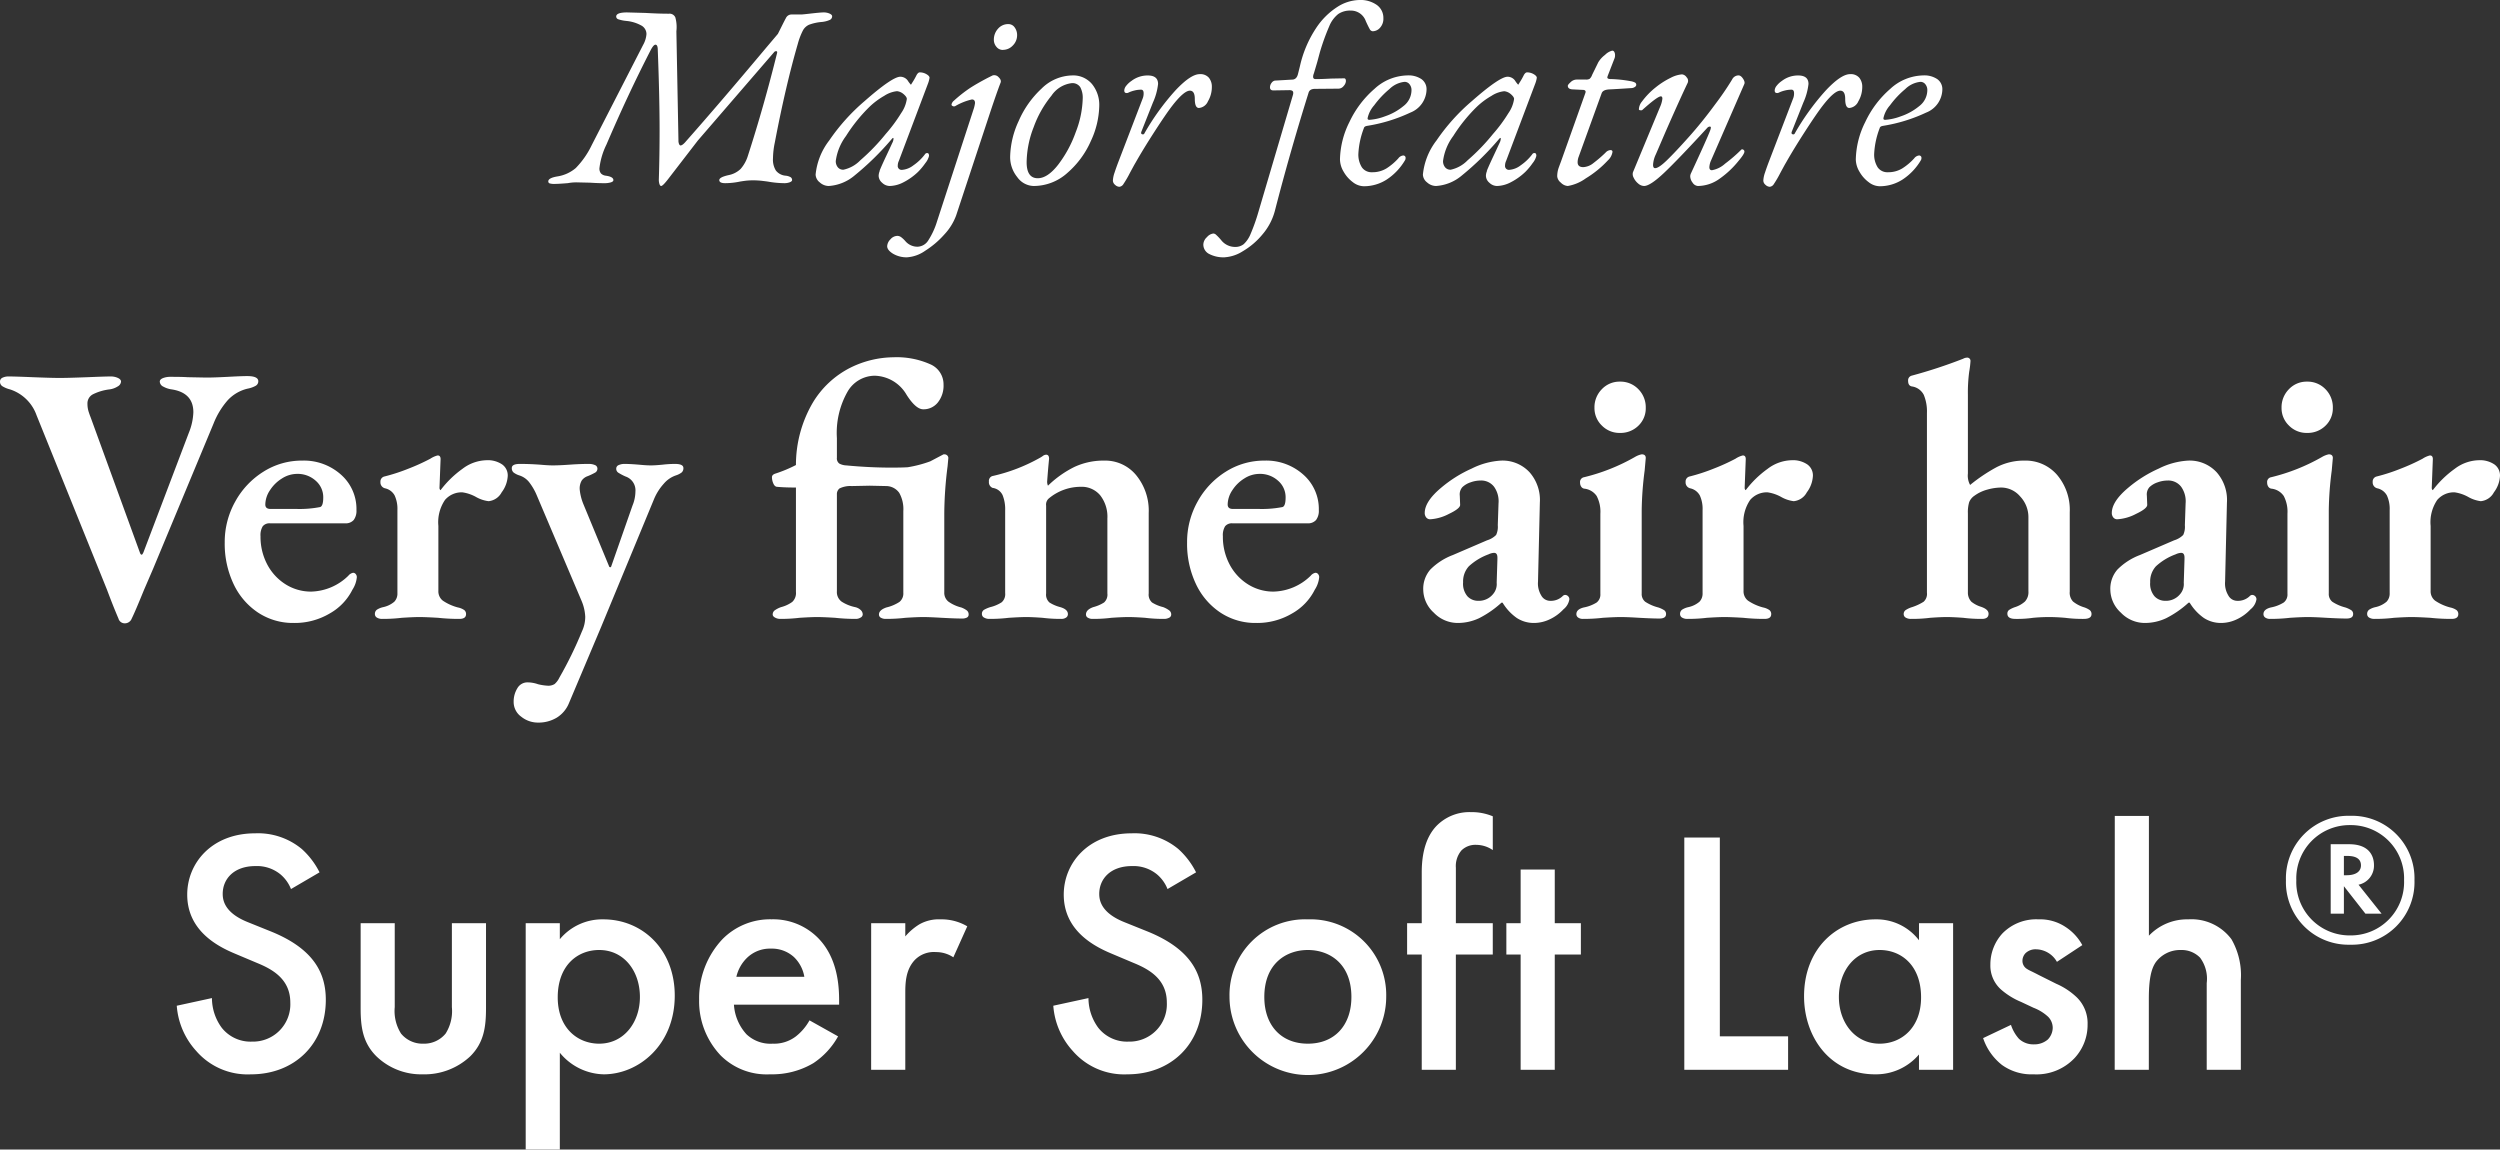<svg xmlns="http://www.w3.org/2000/svg" width="338.75" height="155.762" viewBox="0 0 338.75 155.762">
  <rect x="0" y="0" width="338.75" height="155.762" fill="#333333" stroke="none"/>
  <g id="グループ化_2010" data-name="グループ化 2010" transform="translate(-525.525 -2775.289)">
    <g id="グループ化_1753" data-name="グループ化 1753" transform="translate(549.477 2885.328)">
      <path id="パス_1605" data-name="パス 1605" d="M-69.888-14.037A10.721,10.721,0,0,0-72.295-17.2a9.281,9.281,0,0,0-6.323-2.123c-5.9,0-9.2,4.058-9.2,8.3C-87.819-6.3-84-4.127-81.4-3.042l3.02,1.274c2.076.849,4.53,2.171,4.53,5.379A5.057,5.057,0,0,1-79.043,8.9a4.966,4.966,0,0,1-4.105-1.887A6.8,6.8,0,0,1-84.469,3l-4.766,1.038a10.189,10.189,0,0,0,2.642,6.134,9.208,9.208,0,0,0,7.408,3.162c5.9,0,10.145-4.105,10.145-10.1,0-3.586-1.6-6.889-7.408-9.249l-3.162-1.274c-3.067-1.227-3.4-2.878-3.4-3.822,0-2.029,1.51-3.775,4.436-3.775a5.019,5.019,0,0,1,3.4,1.132,5,5,0,0,1,1.416,1.982Zm5.568,6.889V4.366c0,2.548.283,4.671,2.123,6.512a8.727,8.727,0,0,0,6.276,2.454,9.06,9.06,0,0,0,6.465-2.454c1.84-1.84,2.123-3.964,2.123-6.512V-7.147h-4.624V4.225a5.72,5.72,0,0,1-.849,3.586,3.758,3.758,0,0,1-3.02,1.368,3.758,3.758,0,0,1-3.02-1.368A5.719,5.719,0,0,1-59.7,4.225V-7.147ZM-37.33,10.406a7.888,7.888,0,0,0,5.946,2.926c4.719,0,9.626-3.964,9.626-10.664,0-6.323-4.436-10.334-9.673-10.334a7.473,7.473,0,0,0-5.9,2.69V-7.147h-4.624V23.524h4.624ZM-32-3.514c3.35,0,5.521,2.831,5.521,6.37,0,3.445-2.171,6.323-5.521,6.323-2.926,0-5.615-2.123-5.615-6.276C-37.613-1.438-34.923-3.514-32-3.514ZM-3.5,6.018a7.176,7.176,0,0,1-1.84,2.171A4.869,4.869,0,0,1-8.5,9.179a4.724,4.724,0,0,1-3.539-1.274,6.566,6.566,0,0,1-1.7-4.011H.514V3.328c0-2.076-.236-5.757-2.784-8.4a8.553,8.553,0,0,0-6.37-2.6,9.05,9.05,0,0,0-6.653,2.69,11.645,11.645,0,0,0-3.162,8.163,10.663,10.663,0,0,0,2.926,7.6,8.809,8.809,0,0,0,6.7,2.548,10.929,10.929,0,0,0,5.851-1.51A10.416,10.416,0,0,0,.373,8.188Zm-9.909-5.9A5.206,5.206,0,0,1-11.99-2.429,4.455,4.455,0,0,1-8.734-3.7,4.435,4.435,0,0,1-5.62-2.57,4.8,4.8,0,0,1-4.2.119Zm18.261,12.6H9.48V2.431c0-1.321,0-3.209,1.274-4.577a3.6,3.6,0,0,1,2.878-1.085,4.186,4.186,0,0,1,2.359.708l1.887-4.2a6.86,6.86,0,0,0-3.633-.944,5.341,5.341,0,0,0-2.831.661A8,8,0,0,0,9.48-5.354V-7.147H4.855ZM48.881-14.037A10.72,10.72,0,0,0,46.474-17.2a9.281,9.281,0,0,0-6.323-2.123c-5.9,0-9.2,4.058-9.2,8.3,0,4.719,3.822,6.889,6.417,7.975l3.02,1.274c2.076.849,4.53,2.171,4.53,5.379A5.057,5.057,0,0,1,39.726,8.9a4.966,4.966,0,0,1-4.105-1.887A6.8,6.8,0,0,1,34.3,3L29.534,4.036a10.189,10.189,0,0,0,2.642,6.134,9.208,9.208,0,0,0,7.408,3.162c5.9,0,10.145-4.105,10.145-10.1,0-3.586-1.6-6.889-7.408-9.249L39.16-7.289c-3.067-1.227-3.4-2.878-3.4-3.822,0-2.029,1.51-3.775,4.436-3.775a5.019,5.019,0,0,1,3.4,1.132,5,5,0,0,1,1.416,1.982Zm15.147,6.37A10.255,10.255,0,0,0,53.411,2.809a10.617,10.617,0,0,0,21.234,0A10.255,10.255,0,0,0,64.028-7.666Zm0,16.846c-3.633,0-5.9-2.5-5.9-6.323,0-4.53,2.973-6.37,5.9-6.37s5.9,1.84,5.9,6.37C69.926,6.678,67.661,9.179,64.028,9.179ZM89.084-2.9V-7.147h-5v-7.5a3.279,3.279,0,0,1,.755-2.359,2.684,2.684,0,0,1,2.029-.755,3.992,3.992,0,0,1,2.218.708v-4.577a7.393,7.393,0,0,0-2.973-.566,6.224,6.224,0,0,0-4.719,1.935c-1.132,1.227-1.935,3.162-1.935,6.229v6.889H77.476V-2.9h1.982V12.718h4.624V-2.9Zm11.938,0V-7.147H97.483v-7.267H92.859v7.267H90.924V-2.9h1.935V12.718h4.624V-2.9Zm14.014-15.855V12.718H129.1V8.188H119.85V-18.755Zm31.8,13.92a7.242,7.242,0,0,0-5.9-2.831c-5.238,0-9.673,3.964-9.673,10.428,0,5.474,3.492,10.57,9.626,10.57a7.629,7.629,0,0,0,5.946-2.69v2.076h4.624V-7.147H146.84Zm-5.332,1.321c2.926,0,5.615,2.076,5.615,6.417,0,4.152-2.69,6.276-5.615,6.276-3.35,0-5.521-2.878-5.521-6.323C135.987-.683,138.158-3.514,141.508-3.514Zm27.463-.661a6.822,6.822,0,0,0-2.265-2.454,6.217,6.217,0,0,0-3.681-1.038,6.4,6.4,0,0,0-4.86,1.887,6.2,6.2,0,0,0-1.652,4.247,4.331,4.331,0,0,0,1.416,3.35,9.8,9.8,0,0,0,2.737,1.7l1.7.8a6.093,6.093,0,0,1,1.982,1.227,2.142,2.142,0,0,1,.613,1.51,2.343,2.343,0,0,1-.661,1.557,2.783,2.783,0,0,1-1.887.661,2.832,2.832,0,0,1-2.029-.755A5.228,5.228,0,0,1,159.3,6.631l-3.775,1.793a7.742,7.742,0,0,0,2.548,3.633,6.838,6.838,0,0,0,4.294,1.274,7.094,7.094,0,0,0,5.568-2.218,6.6,6.6,0,0,0,1.746-4.53A4.9,4.9,0,0,0,168.216,2.9a9.533,9.533,0,0,0-2.784-1.84l-2.359-1.18c-.991-.519-1.274-.613-1.557-.8a1.271,1.271,0,0,1-.661-1.132,1.5,1.5,0,0,1,.425-1.038,1.96,1.96,0,0,1,1.416-.519,3.327,3.327,0,0,1,2.831,1.7Zm4.388,16.893h4.624V3.139c0-2.548.283-4.058.944-5a4.1,4.1,0,0,1,3.4-1.652,3.486,3.486,0,0,1,2.6,1.038,4.786,4.786,0,0,1,.9,3.445v11.75h4.624V.544a9.777,9.777,0,0,0-1.274-5.521,6.757,6.757,0,0,0-5.851-2.69,7.141,7.141,0,0,0-5.332,2.218V-21.681h-4.624Z" transform="translate(89.235 22.2)" fill="#fff"/>
      <path id="パス_1604" data-name="パス 1604" d="M-5.536-2.147A8.471,8.471,0,0,0,3.172,6.585a8.471,8.471,0,0,0,8.708-8.733A8.471,8.471,0,0,0,3.172-10.88,8.471,8.471,0,0,0-5.536-2.147Zm16.006,0a7.22,7.22,0,0,1-7.3,7.474,7.22,7.22,0,0,1-7.3-7.474,7.22,7.22,0,0,1,7.3-7.474A7.22,7.22,0,0,1,10.47-2.147ZM7.425,2.383,4.3-1.543A2.637,2.637,0,0,0,6.393-4.211c0-.906-.377-2.819-3.372-2.819H.529V2.383H2.316V-1.342L5.235,2.383ZM2.316-5.444h.4c.654,0,1.913.075,1.913,1.283,0,.805-.654,1.334-1.963,1.334H2.316Z" transform="translate(291.329 11.383)" fill="#fff"/>
    </g>
    <path id="パス_1784" data-name="パス 1784" d="M-152.575.75a.875.875,0,0,1-.85-.65q-.75-1.75-1.55-3.9l-9.55-23.65a5.669,5.669,0,0,0-3.6-3.5,3.629,3.629,0,0,1-1.025-.425.718.718,0,0,1-.325-.625.563.563,0,0,1,.325-.525,1.853,1.853,0,0,1,.875-.175q.85,0,3.25.1,2.5.1,3.65.1t3.75-.1q2.4-.1,3.15-.1a2.265,2.265,0,0,1,.975.2q.425.2.425.5a.821.821,0,0,1-.45.65,2.7,2.7,0,0,1-1.1.4,6.879,6.879,0,0,0-2.275.675A1.385,1.385,0,0,0-157.625-29a3.536,3.536,0,0,0,.175,1.125q.175.525.225.625l6.7,18.4q.1.3.25.3.1,0,.25-.35l6.15-16.2a8.06,8.06,0,0,0,.6-2.75q0-2.65-2.95-3.1a3.2,3.2,0,0,1-1.125-.375.791.791,0,0,1-.475-.675q0-.3.425-.475a2.69,2.69,0,0,1,1.025-.175q1.6,0,2.3.05l2.55.05q1.05,0,2.95-.1,1.8-.1,2.6-.1,1.5,0,1.5.7a.7.7,0,0,1-.375.625,3.611,3.611,0,0,1-1.075.375A5.353,5.353,0,0,0-138.6-29.5a10.735,10.735,0,0,0-1.925,3.15l-8.2,19.7-1.25,2.9q-1.2,2.95-1.65,3.85A.993.993,0,0,1-152.575.75Zm22.9-.05A8.573,8.573,0,0,1-134.5-.7a9.469,9.469,0,0,1-3.325-3.875,12.732,12.732,0,0,1-1.2-5.625,11.188,11.188,0,0,1,1.425-5.55,11.03,11.03,0,0,1,3.825-4.05,9.715,9.715,0,0,1,5.25-1.5,7.532,7.532,0,0,1,5.25,1.9,6.194,6.194,0,0,1,2.1,4.8,2.071,2.071,0,0,1-.375,1.35,1.444,1.444,0,0,1-1.175.45h-10.15a1.17,1.17,0,0,0-1,.4,2.307,2.307,0,0,0-.3,1.35,7.994,7.994,0,0,0,.9,3.8,7.032,7.032,0,0,0,2.475,2.7,6.439,6.439,0,0,0,3.525,1,7.442,7.442,0,0,0,5-2.15,1.093,1.093,0,0,1,.65-.4.45.45,0,0,1,.35.175.631.631,0,0,1,.15.425,3.716,3.716,0,0,1-.6,1.7,7.557,7.557,0,0,1-3.05,3.2A9.282,9.282,0,0,1-129.675.7Zm.35-15.45a14.572,14.572,0,0,0,3.2-.25q.45-.1.45-1.3a2.945,2.945,0,0,0-1.025-2.275,3.631,3.631,0,0,0-2.525-.925,3.823,3.823,0,0,0-2.05.625,5.138,5.138,0,0,0-1.625,1.6,3.554,3.554,0,0,0-.625,1.925q0,.6.7.6Zm11.65,14.9a1.334,1.334,0,0,1-.725-.175.538.538,0,0,1-.275-.475.694.694,0,0,1,.275-.6,2.619,2.619,0,0,1,.875-.35,3.45,3.45,0,0,0,1.475-.725,1.588,1.588,0,0,0,.425-1.175V-14.6A4.339,4.339,0,0,0-116-16.575a1.956,1.956,0,0,0-1.325-.975.816.816,0,0,1-.6-.85.7.7,0,0,1,.55-.75,24.706,24.706,0,0,0,3.225-1.05,27.615,27.615,0,0,0,2.975-1.35,3.281,3.281,0,0,1,1-.45q.4,0,.4.5l-.15,3.9a.444.444,0,0,0,.05.2q.05.1.1.1a13.753,13.753,0,0,1,2.95-2.875,5.6,5.6,0,0,1,3.25-1.175,3.476,3.476,0,0,1,2.15.575,1.827,1.827,0,0,1,.75,1.525A4.033,4.033,0,0,1-101.5-17a2.256,2.256,0,0,1-1.775,1.2,4.616,4.616,0,0,1-1.75-.6,5.381,5.381,0,0,0-1.8-.6,2.979,2.979,0,0,0-2.35,1.025,5.366,5.366,0,0,0-.9,3.525v8.8a1.6,1.6,0,0,0,.6,1.325,6.645,6.645,0,0,0,2.05.925,2.313,2.313,0,0,1,.85.35.666.666,0,0,1,.25.55q0,.65-.9.65a26.321,26.321,0,0,1-2.9-.15q-1.7-.1-2.55-.1-.75,0-2.35.1A21.469,21.469,0,0,1-117.675.15Zm21.1,14.05a3.609,3.609,0,0,1-2.275-.8,2.443,2.443,0,0,1-1.025-2,3.417,3.417,0,0,1,.5-1.85,1.567,1.567,0,0,1,1.4-.8,4.443,4.443,0,0,1,1.4.25,6.844,6.844,0,0,0,1.3.2,1.6,1.6,0,0,0,.95-.225,2.733,2.733,0,0,0,.65-.875,52.107,52.107,0,0,0,3.05-6.25,4.616,4.616,0,0,0,.45-2,6.278,6.278,0,0,0-.5-2.15l-6.05-14.25a7.879,7.879,0,0,0-1.05-1.825,2.783,2.783,0,0,0-1.35-.925,2.5,2.5,0,0,1-.775-.4.761.761,0,0,1-.225-.6q0-.55,1.1-.55,1.3,0,2.7.1,1.1.1,1.75.1.9,0,2.3-.1t2.6-.1a2.014,2.014,0,0,1,.8.15.514.514,0,0,1,.35.5.611.611,0,0,1-.35.55,8.819,8.819,0,0,1-.95.45,1.645,1.645,0,0,0-.825.6,2.129,2.129,0,0,0-.275,1.2,7,7,0,0,0,.5,2l3.45,8.35q.05.2.2.2.1,0,.15-.2l2.85-8.15a5.119,5.119,0,0,0,.4-1.9,1.979,1.979,0,0,0-1.35-2.05,7.53,7.53,0,0,1-.95-.5.627.627,0,0,1-.3-.55.514.514,0,0,1,.35-.5,1.884,1.884,0,0,1,.75-.15q.75,0,1.95.1,1,.1,1.65.1.6,0,1.6-.1a15.034,15.034,0,0,1,1.65-.1q1.15,0,1.15.55a.761.761,0,0,1-.225.6,2.5,2.5,0,0,1-.775.4,3.709,3.709,0,0,0-1.65,1.125,7.269,7.269,0,0,0-1.3,2.025l-7.2,17.4-4.35,10.3a4.125,4.125,0,0,1-1.65,1.975A4.777,4.777,0,0,1-96.575,14.2ZM-63.775.15a1.406,1.406,0,0,1-.675-.175q-.325-.175-.325-.425a.69.69,0,0,1,.3-.575,3.341,3.341,0,0,1,.85-.425,4.5,4.5,0,0,0,1.5-.7,1.633,1.633,0,0,0,.5-1.35V-17.65q-1.55,0-2.6-.1-.3-.05-.475-.475a2.16,2.16,0,0,1-.175-.825q0-.35.5-.5a18.243,18.243,0,0,0,2.75-1.15,16.69,16.69,0,0,1,2.3-8.475,12.525,12.525,0,0,1,5.05-4.7,13.364,13.364,0,0,1,5.85-1.425,11.155,11.155,0,0,1,4.95.925,2.963,2.963,0,0,1,1.85,2.775,3.65,3.65,0,0,1-.775,2.425,2.463,2.463,0,0,1-1.975.925q-1,0-2.25-1.95a5.132,5.132,0,0,0-4.35-2.6,4.287,4.287,0,0,0-3.65,2.15,11.288,11.288,0,0,0-1.45,6.3v2.65a.867.867,0,0,0,.325.8,2.118,2.118,0,0,0,.925.25q3.15.3,6.1.3,1.5,0,2.25-.05a16.547,16.547,0,0,0,3.05-.8l1.8-.95h.1a.541.541,0,0,1,.4.15.48.48,0,0,1,.15.35l-.1,1.1a52.548,52.548,0,0,0-.45,6.45V-3.45a1.526,1.526,0,0,0,.55,1.25,5.068,5.068,0,0,0,1.75.8,3.034,3.034,0,0,1,.75.4.666.666,0,0,1,.25.55.437.437,0,0,1-.25.425,1.329,1.329,0,0,1-.6.125q-1,0-2.8-.1-1.7-.1-2.5-.1t-2.4.1a22.721,22.721,0,0,1-2.7.15A1.284,1.284,0,0,1-50.1,0a.484.484,0,0,1-.275-.45q0-.6,1-.95A5.539,5.539,0,0,0-47.6-2.15a1.471,1.471,0,0,0,.525-1.25V-14.45a4.5,4.5,0,0,0-.55-2.475,2.185,2.185,0,0,0-1.75-.925l-2.25-.05-2.45.05a3.311,3.311,0,0,0-1.65.325.985.985,0,0,0-.35.825V-3.6a1.608,1.608,0,0,0,.625,1.4,5.415,5.415,0,0,0,1.825.75,1.6,1.6,0,0,1,.75.375.83.83,0,0,1,.3.625.5.5,0,0,1-.3.425,1.182,1.182,0,0,1-.6.175A25.832,25.832,0,0,1-56.325,0q-1.6-.1-2.45-.1-.75,0-2.35.1A21.469,21.469,0,0,1-63.775.15Zm28.35,0a1.364,1.364,0,0,1-.7-.175.532.532,0,0,1-.3-.475.629.629,0,0,1,.275-.575,4.214,4.214,0,0,1,.875-.375A4.978,4.978,0,0,0-33.75-2.1a1.457,1.457,0,0,0,.475-1.25v-11.2a5.114,5.114,0,0,0-.35-2.075,1.739,1.739,0,0,0-1.35-.975.817.817,0,0,1-.5-.85.693.693,0,0,1,.45-.75,23.56,23.56,0,0,0,6.5-2.5,3.41,3.41,0,0,0,.35-.225.812.812,0,0,1,.45-.175q.4,0,.4.55l-.1,1.05q-.15,1.8-.15,1.9a1.33,1.33,0,0,0,.1.7,14.073,14.073,0,0,1,3.6-2.55,9.37,9.37,0,0,1,4.05-.85,5.43,5.43,0,0,1,4.3,1.975,7.578,7.578,0,0,1,1.7,5.125V-3.3a1.423,1.423,0,0,0,.45,1.225,5.089,5.089,0,0,0,1.5.625,3.525,3.525,0,0,1,.8.425.69.69,0,0,1,.3.575.48.48,0,0,1-.3.45,1.433,1.433,0,0,1-.65.15,20.261,20.261,0,0,1-2.6-.15q-1.4-.1-2.25-.1-.8,0-2.3.1a19.538,19.538,0,0,1-2.6.15A1.185,1.185,0,0,1-22.05,0a.484.484,0,0,1-.275-.45q0-.65,1-1a5.084,5.084,0,0,0,1.45-.625,1.423,1.423,0,0,0,.45-1.225V-13.45A4.717,4.717,0,0,0-20.4-16.6a3.265,3.265,0,0,0-2.625-1.15,6.752,6.752,0,0,0-4.3,1.55,1.091,1.091,0,0,0-.4,1V-3.3a1.423,1.423,0,0,0,.45,1.225,5.084,5.084,0,0,0,1.45.625q1.05.3,1.05.95a.55.55,0,0,1-.25.475,1.11,1.11,0,0,1-.65.175A19.819,19.819,0,0,1-28.225,0q-1.4-.1-2.2-.1-.75,0-2.35.1A21.469,21.469,0,0,1-35.425.15ZM.725.7A8.573,8.573,0,0,1-4.1-.7,9.469,9.469,0,0,1-7.425-4.575a12.732,12.732,0,0,1-1.2-5.625A11.188,11.188,0,0,1-7.2-15.75,11.03,11.03,0,0,1-3.375-19.8a9.715,9.715,0,0,1,5.25-1.5,7.532,7.532,0,0,1,5.25,1.9,6.194,6.194,0,0,1,2.1,4.8,2.071,2.071,0,0,1-.375,1.35,1.444,1.444,0,0,1-1.175.45H-2.475a1.17,1.17,0,0,0-1,.4,2.307,2.307,0,0,0-.3,1.35,7.994,7.994,0,0,0,.9,3.8A7.032,7.032,0,0,0-.4-4.55a6.439,6.439,0,0,0,3.525,1,7.442,7.442,0,0,0,5-2.15,1.093,1.093,0,0,1,.65-.4.45.45,0,0,1,.35.175.631.631,0,0,1,.15.425,3.717,3.717,0,0,1-.6,1.7A7.557,7.557,0,0,1,5.625-.6,9.282,9.282,0,0,1,.725.7Zm.35-15.45a14.572,14.572,0,0,0,3.2-.25q.45-.1.45-1.3A2.945,2.945,0,0,0,3.7-18.575,3.631,3.631,0,0,0,1.175-19.5a3.823,3.823,0,0,0-2.05.625,5.138,5.138,0,0,0-1.625,1.6,3.554,3.554,0,0,0-.625,1.925q0,.6.7.6ZM28.025.7A4.487,4.487,0,0,1,24.8-.7a4.268,4.268,0,0,1-1.425-3.1,3.963,3.963,0,0,1,.95-2.725A8.528,8.528,0,0,1,27.375-8.5l4.65-2a2.927,2.927,0,0,0,1.225-.725,2.6,2.6,0,0,0,.225-1.325l.1-2.95a3.4,3.4,0,0,0-.6-2.25,2.191,2.191,0,0,0-1.85-.85,4.007,4.007,0,0,0-1.35.25,2.918,2.918,0,0,0-1.1.65,1.48,1.48,0,0,0-.35,1.15l.05,1.25q0,.5-1.525,1.225a6.211,6.211,0,0,1-2.525.725.666.666,0,0,1-.55-.25.931.931,0,0,1-.2-.6q0-1.55,2.2-3.4a17.251,17.251,0,0,1,4.175-2.625A10.1,10.1,0,0,1,33.925-21.3a4.982,4.982,0,0,1,3.85,1.575,5.676,5.676,0,0,1,1.4,4.125l-.25,10.7a3.117,3.117,0,0,0,.425,1.85,1.377,1.377,0,0,0,1.175.75,2.3,2.3,0,0,0,1.7-.6.549.549,0,0,1,.35-.2A.579.579,0,0,1,43-2.925a.579.579,0,0,1,.175.425,2.185,2.185,0,0,1-.8,1.35,6.014,6.014,0,0,1-1.9,1.375A4.954,4.954,0,0,1,38.425.7,4.219,4.219,0,0,1,36.05.025,6.882,6.882,0,0,1,34.125-2.05h-.15A13.5,13.5,0,0,1,30.95.05,6.759,6.759,0,0,1,28.025.7Zm2.8-3a2.472,2.472,0,0,0,2-.9,2.063,2.063,0,0,0,.5-1.55l.1-3.2v-.2q0-.65-.45-.65a1.937,1.937,0,0,0-.75.2A7.983,7.983,0,0,0,29.55-6.975,3.048,3.048,0,0,0,28.775-4.8a2.6,2.6,0,0,0,.6,1.9A1.975,1.975,0,0,0,30.825-2.3ZM45.025.15a1.11,1.11,0,0,1-.65-.175.55.55,0,0,1-.25-.475q0-.65,1-.9a5.054,5.054,0,0,0,1.75-.675,1.373,1.373,0,0,0,.5-1.175V-14.1a4.6,4.6,0,0,0-.5-2.4,2.328,2.328,0,0,0-1.7-1,.612.612,0,0,1-.4-.275.924.924,0,0,1-.15-.525.657.657,0,0,1,.55-.75,26.336,26.336,0,0,0,6.9-2.75,2.935,2.935,0,0,1,.9-.35q.55,0,.55.5l-.15,1.7a44.739,44.739,0,0,0-.4,5.4V-3.3a1.346,1.346,0,0,0,.475,1.125,5.908,5.908,0,0,0,1.775.775,3.647,3.647,0,0,1,.8.375.6.6,0,0,1,.25.525q0,.6-.9.6-.95,0-2.75-.1-1.6-.1-2.5-.1-.8,0-2.4.1A22.721,22.721,0,0,1,45.025.15Zm5-25.2a3.332,3.332,0,0,1-2.45-1,3.273,3.273,0,0,1-1-2.4,3.476,3.476,0,0,1,1-2.525A3.291,3.291,0,0,1,50.025-32a3.349,3.349,0,0,1,2.5,1.025,3.476,3.476,0,0,1,1,2.525,3.25,3.25,0,0,1-1,2.425A3.438,3.438,0,0,1,50.025-25.05ZM59.175.15a1.334,1.334,0,0,1-.725-.175A.538.538,0,0,1,58.175-.5a.694.694,0,0,1,.275-.6,2.619,2.619,0,0,1,.875-.35A3.45,3.45,0,0,0,60.8-2.175a1.588,1.588,0,0,0,.425-1.175V-14.6a4.339,4.339,0,0,0-.375-1.975,1.956,1.956,0,0,0-1.325-.975.816.816,0,0,1-.6-.85.7.7,0,0,1,.55-.75A24.706,24.706,0,0,0,62.7-20.2a27.615,27.615,0,0,0,2.975-1.35,3.281,3.281,0,0,1,1-.45q.4,0,.4.5l-.15,3.9a.444.444,0,0,0,.05.2q.05.1.1.1a13.753,13.753,0,0,1,2.95-2.875,5.6,5.6,0,0,1,3.25-1.175,3.476,3.476,0,0,1,2.15.575,1.827,1.827,0,0,1,.75,1.525A4.033,4.033,0,0,1,75.35-17a2.256,2.256,0,0,1-1.775,1.2,4.616,4.616,0,0,1-1.75-.6,5.381,5.381,0,0,0-1.8-.6,2.979,2.979,0,0,0-2.35,1.025,5.366,5.366,0,0,0-.9,3.525v8.8a1.6,1.6,0,0,0,.6,1.325,6.645,6.645,0,0,0,2.05.925,2.313,2.313,0,0,1,.85.35.666.666,0,0,1,.25.55q0,.65-.9.65a26.321,26.321,0,0,1-2.9-.15q-1.7-.1-2.55-.1-.75,0-2.35.1A21.469,21.469,0,0,1,59.175.15Zm30.3,0a1.334,1.334,0,0,1-.725-.175A.538.538,0,0,1,88.475-.5a.643.643,0,0,1,.275-.55,3.362,3.362,0,0,1,.875-.4,6.853,6.853,0,0,0,1.55-.725,1.423,1.423,0,0,0,.45-1.225V-27.75A5.827,5.827,0,0,0,91.2-30.2a2.14,2.14,0,0,0-1.625-1.15q-.5-.1-.5-.75a.655.655,0,0,1,.45-.7,66.447,66.447,0,0,0,7-2.3,1.179,1.179,0,0,1,.5-.15.442.442,0,0,1,.5.5,12.9,12.9,0,0,1-.175,1.425,21.514,21.514,0,0,0-.175,3.125v10.65a2.631,2.631,0,0,0,.3,1.55A22.966,22.966,0,0,1,101-20.375a8.068,8.068,0,0,1,3.875-.925,5.618,5.618,0,0,1,4.375,1.925,7.318,7.318,0,0,1,1.725,5.075V-3.55a1.733,1.733,0,0,0,.45,1.35,4.46,4.46,0,0,0,1.4.75,2.9,2.9,0,0,1,.85.4.666.666,0,0,1,.25.55q0,.65-1.05.65a18.4,18.4,0,0,1-2.55-.15q-1.2-.1-2.15-.1-1.05,0-2.15.1a15.242,15.242,0,0,1-2.4.15q-1.1,0-1.1-.7a.6.6,0,0,1,.25-.525,3.647,3.647,0,0,1,.8-.375A3.691,3.691,0,0,0,104.9-2.2a1.847,1.847,0,0,0,.475-1.4v-9.95a4.088,4.088,0,0,0-1.125-2.9,3.4,3.4,0,0,0-2.525-1.2,7.17,7.17,0,0,0-1.9.275,5.307,5.307,0,0,0-1.75.825,1.948,1.948,0,0,0-.725.875,4.794,4.794,0,0,0-.175,1.525v10.7a1.77,1.77,0,0,0,.475,1.275,3.9,3.9,0,0,0,1.275.675q1.05.35,1.05.95,0,.7-.9.7A19.819,19.819,0,0,1,96.525,0q-1.4-.1-2.2-.1-.85,0-2.25.1A19.538,19.538,0,0,1,89.475.15Zm31.65.55A4.487,4.487,0,0,1,117.9-.7a4.268,4.268,0,0,1-1.425-3.1,3.963,3.963,0,0,1,.95-2.725,8.528,8.528,0,0,1,3.05-1.975l4.65-2a2.927,2.927,0,0,0,1.225-.725,2.6,2.6,0,0,0,.225-1.325l.1-2.95a3.4,3.4,0,0,0-.6-2.25,2.191,2.191,0,0,0-1.85-.85,4.006,4.006,0,0,0-1.35.25,2.918,2.918,0,0,0-1.1.65,1.48,1.48,0,0,0-.35,1.15l.05,1.25q0,.5-1.525,1.225a6.211,6.211,0,0,1-2.525.725.666.666,0,0,1-.55-.25.931.931,0,0,1-.2-.6q0-1.55,2.2-3.4a17.251,17.251,0,0,1,4.175-2.625,10.1,10.1,0,0,1,3.975-1.075,4.982,4.982,0,0,1,3.85,1.575,5.676,5.676,0,0,1,1.4,4.125l-.25,10.7a3.117,3.117,0,0,0,.425,1.85,1.377,1.377,0,0,0,1.175.75,2.3,2.3,0,0,0,1.7-.6.549.549,0,0,1,.35-.2.579.579,0,0,1,.425.175.579.579,0,0,1,.175.425,2.185,2.185,0,0,1-.8,1.35,6.015,6.015,0,0,1-1.9,1.375,4.954,4.954,0,0,1-2.05.475A4.219,4.219,0,0,1,129.15.025a6.882,6.882,0,0,1-1.925-2.075h-.15A13.5,13.5,0,0,1,124.05.05,6.759,6.759,0,0,1,121.125.7Zm2.8-3a2.472,2.472,0,0,0,2-.9,2.063,2.063,0,0,0,.5-1.55l.1-3.2v-.2q0-.65-.45-.65a1.937,1.937,0,0,0-.75.2,7.984,7.984,0,0,0-2.675,1.625,3.048,3.048,0,0,0-.775,2.175,2.6,2.6,0,0,0,.6,1.9A1.975,1.975,0,0,0,123.925-2.3Zm14.2,2.45a1.11,1.11,0,0,1-.65-.175.55.55,0,0,1-.25-.475q0-.65,1-.9a5.054,5.054,0,0,0,1.75-.675,1.373,1.373,0,0,0,.5-1.175V-14.1a4.6,4.6,0,0,0-.5-2.4,2.328,2.328,0,0,0-1.7-1,.611.611,0,0,1-.4-.275.924.924,0,0,1-.15-.525.657.657,0,0,1,.55-.75,26.337,26.337,0,0,0,6.9-2.75,2.935,2.935,0,0,1,.9-.35q.55,0,.55.5l-.15,1.7a44.737,44.737,0,0,0-.4,5.4V-3.3a1.346,1.346,0,0,0,.475,1.125,5.908,5.908,0,0,0,1.775.775,3.647,3.647,0,0,1,.8.375.6.6,0,0,1,.25.525q0,.6-.9.6-.95,0-2.75-.1-1.6-.1-2.5-.1-.8,0-2.4.1A22.721,22.721,0,0,1,138.125.15Zm5-25.2a3.332,3.332,0,0,1-2.45-1,3.273,3.273,0,0,1-1-2.4,3.476,3.476,0,0,1,1-2.525A3.291,3.291,0,0,1,143.125-32a3.349,3.349,0,0,1,2.5,1.025,3.476,3.476,0,0,1,1,2.525,3.25,3.25,0,0,1-1,2.425A3.438,3.438,0,0,1,143.125-25.05Zm9.15,25.2a1.334,1.334,0,0,1-.725-.175.538.538,0,0,1-.275-.475.694.694,0,0,1,.275-.6,2.619,2.619,0,0,1,.875-.35,3.45,3.45,0,0,0,1.475-.725,1.588,1.588,0,0,0,.425-1.175V-14.6a4.339,4.339,0,0,0-.375-1.975,1.956,1.956,0,0,0-1.325-.975.816.816,0,0,1-.6-.85.7.7,0,0,1,.55-.75A24.707,24.707,0,0,0,155.8-20.2a27.616,27.616,0,0,0,2.975-1.35,3.281,3.281,0,0,1,1-.45q.4,0,.4.5l-.15,3.9a.444.444,0,0,0,.05.2q.05.1.1.1a13.753,13.753,0,0,1,2.95-2.875,5.6,5.6,0,0,1,3.25-1.175,3.476,3.476,0,0,1,2.15.575,1.827,1.827,0,0,1,.75,1.525A4.033,4.033,0,0,1,168.45-17a2.256,2.256,0,0,1-1.775,1.2,4.616,4.616,0,0,1-1.75-.6,5.381,5.381,0,0,0-1.8-.6,2.979,2.979,0,0,0-2.35,1.025,5.366,5.366,0,0,0-.9,3.525v8.8a1.6,1.6,0,0,0,.6,1.325,6.645,6.645,0,0,0,2.05.925,2.313,2.313,0,0,1,.85.35.666.666,0,0,1,.25.55q0,.65-.9.65a26.321,26.321,0,0,1-2.9-.15q-1.7-.1-2.55-.1-.75,0-2.35.1A21.47,21.47,0,0,1,152.275.15Z" transform="translate(695 2859)" fill="#fff"/>
    <path id="パス_1783" data-name="パス 1783" d="M-79.887.49q-.14,0-.228-.245a1.9,1.9,0,0,1-.088-.63Q-80.1-3.71-80.1-7q0-4.55-.245-10.92,0-.735-.315-.735-.28,0-.7.84Q-84.4-11.9-87.307-5.11a9.809,9.809,0,0,0-.945,3.185,1.034,1.034,0,0,0,.21.717,1.067,1.067,0,0,0,.63.3q1.05.14,1.05.6,0,.21-.368.315a2.992,2.992,0,0,1-.823.105q-.91,0-1.96-.07L-91.332,0a6.1,6.1,0,0,0-1.19.105q-1.26.105-1.82.105A2.1,2.1,0,0,1-94.99.14a.272.272,0,0,1-.192-.28q0-.455,1.225-.665a5.023,5.023,0,0,0,2.5-1.137A11.562,11.562,0,0,0-89.3-5.04l6.965-13.58a3.535,3.535,0,0,0,.455-1.47,1.322,1.322,0,0,0-.648-1.138,5.2,5.2,0,0,0-2.082-.647A4.678,4.678,0,0,1-85.7-22.1a.4.4,0,0,1-.28-.368q0-.56,1.47-.56l2.52.07q1.75.105,3.15.105a.847.847,0,0,1,.875.507,4.931,4.931,0,0,1,.14,1.873l.28,14.77a1.219,1.219,0,0,0,.088.525q.088.175.192.175.28,0,.77-.595,4.55-5.145,10.885-12.705l1.54-1.82.56-1.12q.42-.84.525-1.015a.833.833,0,0,1,.735-.49h1.33q.21,0,1.4-.14,1.26-.14,1.645-.14a1.944,1.944,0,0,1,.805.157q.35.158.35.368a.54.54,0,0,1-.315.49,3.453,3.453,0,0,1-1.12.28,6.545,6.545,0,0,0-1.68.368,1.781,1.781,0,0,0-.84.77,9.248,9.248,0,0,0-.7,1.837q-1.645,5.67-3.115,13.37a11.085,11.085,0,0,0-.245,2.135,2.792,2.792,0,0,0,.4,1.663,1.878,1.878,0,0,0,1.277.682,1.692,1.692,0,0,1,.718.21.45.45,0,0,1,.193.385q0,.175-.315.3a2.021,2.021,0,0,1-.735.123,13.635,13.635,0,0,1-2.2-.21q-.21-.035-.805-.105a10.479,10.479,0,0,0-1.225-.07,8.378,8.378,0,0,0-1.137.07q-.507.07-.683.105a10.028,10.028,0,0,1-1.96.21q-.805,0-.805-.42,0-.385,1.225-.665a3.253,3.253,0,0,0,1.662-.84,4.877,4.877,0,0,0,1-1.82q2.17-6.72,3.955-13.93v-.07a.124.124,0,0,0-.14-.14.333.333,0,0,0-.28.14L-74.917-5.67l-4.1,5.32Q-79.678.49-79.887.49Zm22.715,0A1.822,1.822,0,0,1-58.4,0a1.4,1.4,0,0,1-.56-1.05A8.982,8.982,0,0,1-57.12-5.67a26.983,26.983,0,0,1,4.813-5.355q3.745-3.29,4.83-3.29a1.259,1.259,0,0,1,.98.49,3.934,3.934,0,0,0,.455.6l.175-.28a9.561,9.561,0,0,0,.595-1.05q.21-.35.42-.35a1.775,1.775,0,0,1,.91.245q.42.245.42.49a3.956,3.956,0,0,1-.245.875l-3.92,10.4a1.468,1.468,0,0,0-.14.6.526.526,0,0,0,.595.6,2.865,2.865,0,0,0,1.523-.613,6.728,6.728,0,0,0,1.557-1.487.344.344,0,0,1,.315-.175q.245,0,.245.385a2.424,2.424,0,0,1-.49.963A8.649,8.649,0,0,1-45.1-1.4,8.343,8.343,0,0,1-47.075,0a4.21,4.21,0,0,1-1.838.49A1.491,1.491,0,0,1-49.945.053a1.266,1.266,0,0,1-.473-.928,1.8,1.8,0,0,1,.21-.805q-.21.385.087-.3t.735-1.61q.438-.928.823-1.768a1.293,1.293,0,0,0,.158-.577q-.018-.193-.228.052A38.084,38.084,0,0,1-53.707-.91,6,6,0,0,1-57.172.49Zm1.96-2.2A4.5,4.5,0,0,0-52.9-2.993a27.438,27.438,0,0,0,3.43-3.553,20.384,20.384,0,0,0,2.1-2.835,4.439,4.439,0,0,0,.77-1.925q0-.28-.455-.665a1.614,1.614,0,0,0-.875-.385,3.877,3.877,0,0,0-1.732.63,10.176,10.176,0,0,0-2.013,1.505,21.793,21.793,0,0,0-3.167,3.938A7.218,7.218,0,0,0-56.227-2.9a1.286,1.286,0,0,0,.28.858A.914.914,0,0,0-55.212-1.715Zm8.68,11.865a3.61,3.61,0,0,1-1.943-.49q-.787-.49-.787-1.015a1.391,1.391,0,0,1,.438-.927,1.266,1.266,0,0,1,.928-.473.886.886,0,0,1,.525.175,3.657,3.657,0,0,1,.56.525,2.157,2.157,0,0,0,1.645.77A1.783,1.783,0,0,0-43.68,7.84a10.19,10.19,0,0,0,1.173-2.555L-37.5-10.08a4.7,4.7,0,0,0,.14-.665q0-.49-.42-.49a7.981,7.981,0,0,0-2.275.91l-.14.035a.464.464,0,0,1-.227-.07.2.2,0,0,1-.123-.175.86.86,0,0,1,.315-.525,19.065,19.065,0,0,1,2.205-1.733q.945-.612,2.415-1.382l.63-.315a.785.785,0,0,1,.823.245q.4.385.262.735-.49,1.26-1.365,3.885L-39.917,4.48a7.571,7.571,0,0,1-1.61,2.59,12.043,12.043,0,0,1-2.59,2.2A4.781,4.781,0,0,1-46.532,10.15Zm12.95-28.1a1.093,1.093,0,0,1-.875-.42,1.438,1.438,0,0,1-.35-.945,2.189,2.189,0,0,1,.56-1.505,1.8,1.8,0,0,1,1.4-.63A1.018,1.018,0,0,1-31.99-21a1.733,1.733,0,0,1,.333,1.05,1.944,1.944,0,0,1-.577,1.4A1.821,1.821,0,0,1-33.582-17.955ZM-29.417.49A2.8,2.8,0,0,1-31.64-.718,4.289,4.289,0,0,1-32.6-3.465a12.041,12.041,0,0,1,1.155-4.848,13.059,13.059,0,0,1,3.1-4.392A6.051,6.051,0,0,1-24.2-14.49a3.324,3.324,0,0,1,2.695,1.173,4.455,4.455,0,0,1,.98,2.957A11.768,11.768,0,0,1-21.665-5.6,12.163,12.163,0,0,1-24.85-1.278,6.818,6.818,0,0,1-29.417.49Zm.56-1.05q1.33,0,2.765-1.837a16.162,16.162,0,0,0,2.38-4.41,13.4,13.4,0,0,0,.945-4.533A3,3,0,0,0-23.1-12.9a1.263,1.263,0,0,0-1.173-.543,3.863,3.863,0,0,0-2.73,1.7,14.419,14.419,0,0,0-2.4,4.235,13.5,13.5,0,0,0-.963,4.777Q-30.362-.56-28.857-.56ZM-17.8.6a.889.889,0,0,1-.578-.263.764.764,0,0,1-.3-.577,3.81,3.81,0,0,1,.227-1.085q.227-.7.578-1.61l3.22-8.4a1.8,1.8,0,0,0,.14-.735q0-.49-.35-.49a3.687,3.687,0,0,0-.927.122,3.935,3.935,0,0,0-.752.263.5.5,0,0,1-.28.07q-.315,0-.315-.35a1.093,1.093,0,0,1,.263-.63,3.066,3.066,0,0,1,.718-.665,3.583,3.583,0,0,1,2.2-.735q1.4,0,1.4,1.155a8.291,8.291,0,0,1-.7,2.52L-14.822-6.86l-.035.14a.2.2,0,0,0,.193.21.212.212,0,0,0,.263-.14,32.85,32.85,0,0,1,4.182-5.793q2.082-2.222,3.307-2.222a1.515,1.515,0,0,1,1.243.49,1.92,1.92,0,0,1,.4,1.26,3.793,3.793,0,0,1-.525,1.925,1.478,1.478,0,0,1-1.225.91q-.56,0-.56-1.225,0-1.12-.665-1.12-.8,0-2.38,2.03-.84,1.085-2.4,3.5t-2.608,4.27q-.07.1-.77,1.4A13.994,13.994,0,0,1-17.237.21.751.751,0,0,1-17.8.6Zm14.28,9.555A4.226,4.226,0,0,1-5.635,9.7a1.424,1.424,0,0,1-.787-1.3,1.412,1.412,0,0,1,.49-.98,1.35,1.35,0,0,1,.875-.49.6.6,0,0,1,.385.193q.21.193.4.4t.332.385a2.392,2.392,0,0,0,1.82.84A1.8,1.8,0,0,0-.945,8.365,3.854,3.854,0,0,0-.017,6.982a25.333,25.333,0,0,0,1.05-2.957l4.69-15.89a.91.91,0,0,0,.035-.28q0-.35-.525-.35l-2.17.035q-.455,0-.455-.42a.975.975,0,0,1,.21-.595.713.713,0,0,1,.455-.315l2.45-.14q.49-.07.665-.7l.28-1.12a15.4,15.4,0,0,1,2.17-5.127,9.8,9.8,0,0,1,2.94-2.923,5.751,5.751,0,0,1,2.905-.91,3.835,3.835,0,0,1,2.415.682,2.14,2.14,0,0,1,.875,1.768,1.814,1.814,0,0,1-.455,1.312,1.35,1.35,0,0,1-.98.473.5.5,0,0,1-.42-.3q-.175-.3-.525-1.067a2.134,2.134,0,0,0-2.065-1.435,2.83,2.83,0,0,0-1.68.473,4.066,4.066,0,0,0-1.208,1.645,30.565,30.565,0,0,0-1.278,3.552l-.35,1.3-.385,1.3a3.437,3.437,0,0,1-.105.332,1.075,1.075,0,0,0-.07.367q0,.315.35.315.805,0,2.065-.07l1.785-.035q.245,0,.245.385a1.094,1.094,0,0,1-.3.648.9.9,0,0,1-.718.367L8.7-12.67q-.735,0-.875.56Q5.3-4.025,3.273,3.85a8.075,8.075,0,0,1-1.68,3.2,10.02,10.02,0,0,1-2.66,2.275A5.168,5.168,0,0,1-3.517,10.15ZM15.313.525a2.493,2.493,0,0,1-1.488-.56,4.563,4.563,0,0,1-1.243-1.417,3.347,3.347,0,0,1-.49-1.663A11.779,11.779,0,0,1,13.37-8.173a13.52,13.52,0,0,1,3.4-4.5,6.763,6.763,0,0,1,4.462-1.82,3.142,3.142,0,0,1,1.907.507,1.666,1.666,0,0,1,.683,1.418,3.433,3.433,0,0,1-2.2,3.115,21.708,21.708,0,0,1-5.775,1.785,1.052,1.052,0,0,0-.175.035.588.588,0,0,0-.227.1.375.375,0,0,0-.123.21,11.145,11.145,0,0,0-.735,3.395,3.231,3.231,0,0,0,.472,1.89,1.589,1.589,0,0,0,1.382.665,3.621,3.621,0,0,0,1.96-.525A7.828,7.828,0,0,0,20-3.255a.943.943,0,0,1,.63-.385.309.309,0,0,1,.35.35.5.5,0,0,1-.07.28A7.932,7.932,0,0,1,18.428-.385,5.706,5.706,0,0,1,15.313.525Zm.77-9a7.328,7.328,0,0,0,2.1-.472,7.823,7.823,0,0,0,2.5-1.383,2.734,2.734,0,0,0,1.1-2.17,1.233,1.233,0,0,0-.263-.788.829.829,0,0,0-.683-.332,3.43,3.43,0,0,0-2.047.98,12.318,12.318,0,0,0-2.065,2.2,3.836,3.836,0,0,0-.892,1.75q0,.14.07.175A.39.39,0,0,0,16.083-8.47ZM25.113.49A1.822,1.822,0,0,1,23.888,0a1.4,1.4,0,0,1-.56-1.05,8.982,8.982,0,0,1,1.837-4.62,26.983,26.983,0,0,1,4.813-5.355q3.745-3.29,4.83-3.29a1.259,1.259,0,0,1,.98.49,3.933,3.933,0,0,0,.455.6l.175-.28a9.559,9.559,0,0,0,.595-1.05q.21-.35.42-.35a1.775,1.775,0,0,1,.91.245q.42.245.42.49a3.956,3.956,0,0,1-.245.875L34.6-2.9a1.468,1.468,0,0,0-.14.6.526.526,0,0,0,.6.6,2.865,2.865,0,0,0,1.522-.613,6.728,6.728,0,0,0,1.558-1.487.344.344,0,0,1,.315-.175q.245,0,.245.385a2.424,2.424,0,0,1-.49.963A8.649,8.649,0,0,1,37.188-1.4,8.343,8.343,0,0,1,35.21,0a4.21,4.21,0,0,1-1.838.49A1.491,1.491,0,0,1,32.34.053a1.266,1.266,0,0,1-.473-.928,1.8,1.8,0,0,1,.21-.805q-.21.385.087-.3t.735-1.61q.438-.928.823-1.768a1.293,1.293,0,0,0,.157-.577q-.017-.193-.228.052A38.083,38.083,0,0,1,28.578-.91,6,6,0,0,1,25.113.49Zm1.96-2.2a4.5,4.5,0,0,0,2.31-1.278,27.438,27.438,0,0,0,3.43-3.553,20.384,20.384,0,0,0,2.1-2.835,4.439,4.439,0,0,0,.77-1.925q0-.28-.455-.665a1.614,1.614,0,0,0-.875-.385,3.877,3.877,0,0,0-1.732.63,10.176,10.176,0,0,0-2.013,1.505A21.793,21.793,0,0,0,27.44-6.282,7.218,7.218,0,0,0,26.058-2.9a1.286,1.286,0,0,0,.28.858A.914.914,0,0,0,27.073-1.715ZM42.963.49a1.427,1.427,0,0,1-.945-.455,1.239,1.239,0,0,1-.49-.84,3.506,3.506,0,0,1,.21-1.208q.21-.577.28-.753l3.325-9.345.035-.14q0-.28-.385-.28l-1.4-.07q-.63-.035-.63-.49,0-.14.385-.49a1.188,1.188,0,0,1,.805-.35h1.26a.941.941,0,0,0,.507-.1,1.215,1.215,0,0,0,.333-.525l.84-1.715a3.5,3.5,0,0,1,.91-1,2.129,2.129,0,0,1,.98-.578.316.316,0,0,1,.28.175.876.876,0,0,1,.1.455,1.083,1.083,0,0,1-.1.49l-.91,2.345-.035.14a.192.192,0,0,0,.122.193.98.98,0,0,0,.368.052,17.048,17.048,0,0,1,2.625.28,1.969,1.969,0,0,1,.665.21.369.369,0,0,1,.14.315.374.374,0,0,1-.158.245.894.894,0,0,1-.507.175q-2.135.14-2.94.175-.91.035-1.085.525l-3.115,8.61a2.15,2.15,0,0,0-.14.735q0,.665.77.665a2.384,2.384,0,0,0,1.382-.56,17.352,17.352,0,0,0,1.627-1.4.984.984,0,0,1,.665-.35q.28,0,.28.245a1.968,1.968,0,0,1-.63,1.155A13.861,13.861,0,0,1,45.4-.543,5.8,5.8,0,0,1,42.963.49Zm10.325,0A1.249,1.249,0,0,1,52.5.157a2.219,2.219,0,0,1-.612-.787.977.977,0,0,1-.1-.735l3.675-8.855a3.764,3.764,0,0,0,.315-1.12q0-.315-.21-.315-.455,0-2.52,1.855a.277.277,0,0,1-.175.035q-.28,0-.28-.14a1.786,1.786,0,0,1,.42-1.05A10.089,10.089,0,0,1,54.88-12.88a10.533,10.533,0,0,1,2.048-1.3,3.976,3.976,0,0,1,1.505-.455.851.851,0,0,1,.63.4.675.675,0,0,1,.14.753q-1.085,2.275-2.975,6.58L54.9-3.815a3.77,3.77,0,0,0-.385,1.435q0,.455.28.455.49,0,1.593-1.068t2.922-3.1q1.82-2.03,3.605-4.463a39.482,39.482,0,0,0,2.31-3.378.968.968,0,0,1,.875-.56q.315,0,.613.455t.158.735L62.388-3.01a2.672,2.672,0,0,0-.245.945q0,.42.35.42a3.612,3.612,0,0,0,1.785-.892,20.543,20.543,0,0,0,2.205-1.908.143.143,0,0,1,.1-.035.329.329,0,0,1,.21.088.282.282,0,0,1,.1.227q0,.315-.77,1.225A12.537,12.537,0,0,1,63.525-.49,5.077,5.077,0,0,1,60.6.49a.922.922,0,0,1-.718-.438,1.464,1.464,0,0,1-.332-.893,1.111,1.111,0,0,1,.07-.315q2.275-4.9,2.66-5.95l.07-.28q0-.175-.14-.175a.5.5,0,0,0-.35.175q-3.955,4.3-5.845,6.09T53.288.49ZM70.332.6a.889.889,0,0,1-.577-.263.764.764,0,0,1-.3-.577,3.81,3.81,0,0,1,.228-1.085q.227-.7.577-1.61l3.22-8.4a1.8,1.8,0,0,0,.14-.735q0-.49-.35-.49a3.687,3.687,0,0,0-.927.122,3.935,3.935,0,0,0-.753.263.5.5,0,0,1-.28.07q-.315,0-.315-.35a1.093,1.093,0,0,1,.262-.63,3.066,3.066,0,0,1,.718-.665,3.583,3.583,0,0,1,2.2-.735q1.4,0,1.4,1.155a8.291,8.291,0,0,1-.7,2.52L73.307-6.86l-.035.14a.2.2,0,0,0,.192.21.212.212,0,0,0,.263-.14,32.851,32.851,0,0,1,4.182-5.793q2.083-2.222,3.308-2.222a1.515,1.515,0,0,1,1.243.49,1.92,1.92,0,0,1,.4,1.26,3.793,3.793,0,0,1-.525,1.925,1.478,1.478,0,0,1-1.225.91q-.56,0-.56-1.225,0-1.12-.665-1.12-.805,0-2.38,2.03-.84,1.085-2.4,3.5T72.5-2.625q-.07.1-.77,1.4A13.993,13.993,0,0,1,70.893.21.751.751,0,0,1,70.332.6ZM85.207.525a2.493,2.493,0,0,1-1.487-.56,4.563,4.563,0,0,1-1.243-1.417,3.347,3.347,0,0,1-.49-1.663,11.779,11.779,0,0,1,1.278-5.058,13.52,13.52,0,0,1,3.395-4.5,6.763,6.763,0,0,1,4.463-1.82,3.142,3.142,0,0,1,1.908.507,1.666,1.666,0,0,1,.682,1.418,3.433,3.433,0,0,1-2.2,3.115,21.708,21.708,0,0,1-5.775,1.785,1.052,1.052,0,0,0-.175.035.588.588,0,0,0-.228.1.375.375,0,0,0-.122.21,11.145,11.145,0,0,0-.735,3.395,3.231,3.231,0,0,0,.473,1.89,1.589,1.589,0,0,0,1.382.665,3.621,3.621,0,0,0,1.96-.525A7.828,7.828,0,0,0,89.9-3.255a.943.943,0,0,1,.63-.385.309.309,0,0,1,.35.35.5.5,0,0,1-.07.28A7.932,7.932,0,0,1,88.322-.385,5.706,5.706,0,0,1,85.207.525Zm.77-9a7.328,7.328,0,0,0,2.1-.472,7.823,7.823,0,0,0,2.5-1.383,2.734,2.734,0,0,0,1.1-2.17,1.233,1.233,0,0,0-.262-.788.829.829,0,0,0-.683-.332,3.43,3.43,0,0,0-2.048.98,12.318,12.318,0,0,0-2.065,2.2,3.836,3.836,0,0,0-.893,1.75q0,.14.07.175A.39.39,0,0,0,85.978-8.47Z" transform="translate(695 2800)" fill="#fff"/>
  </g>
</svg>
